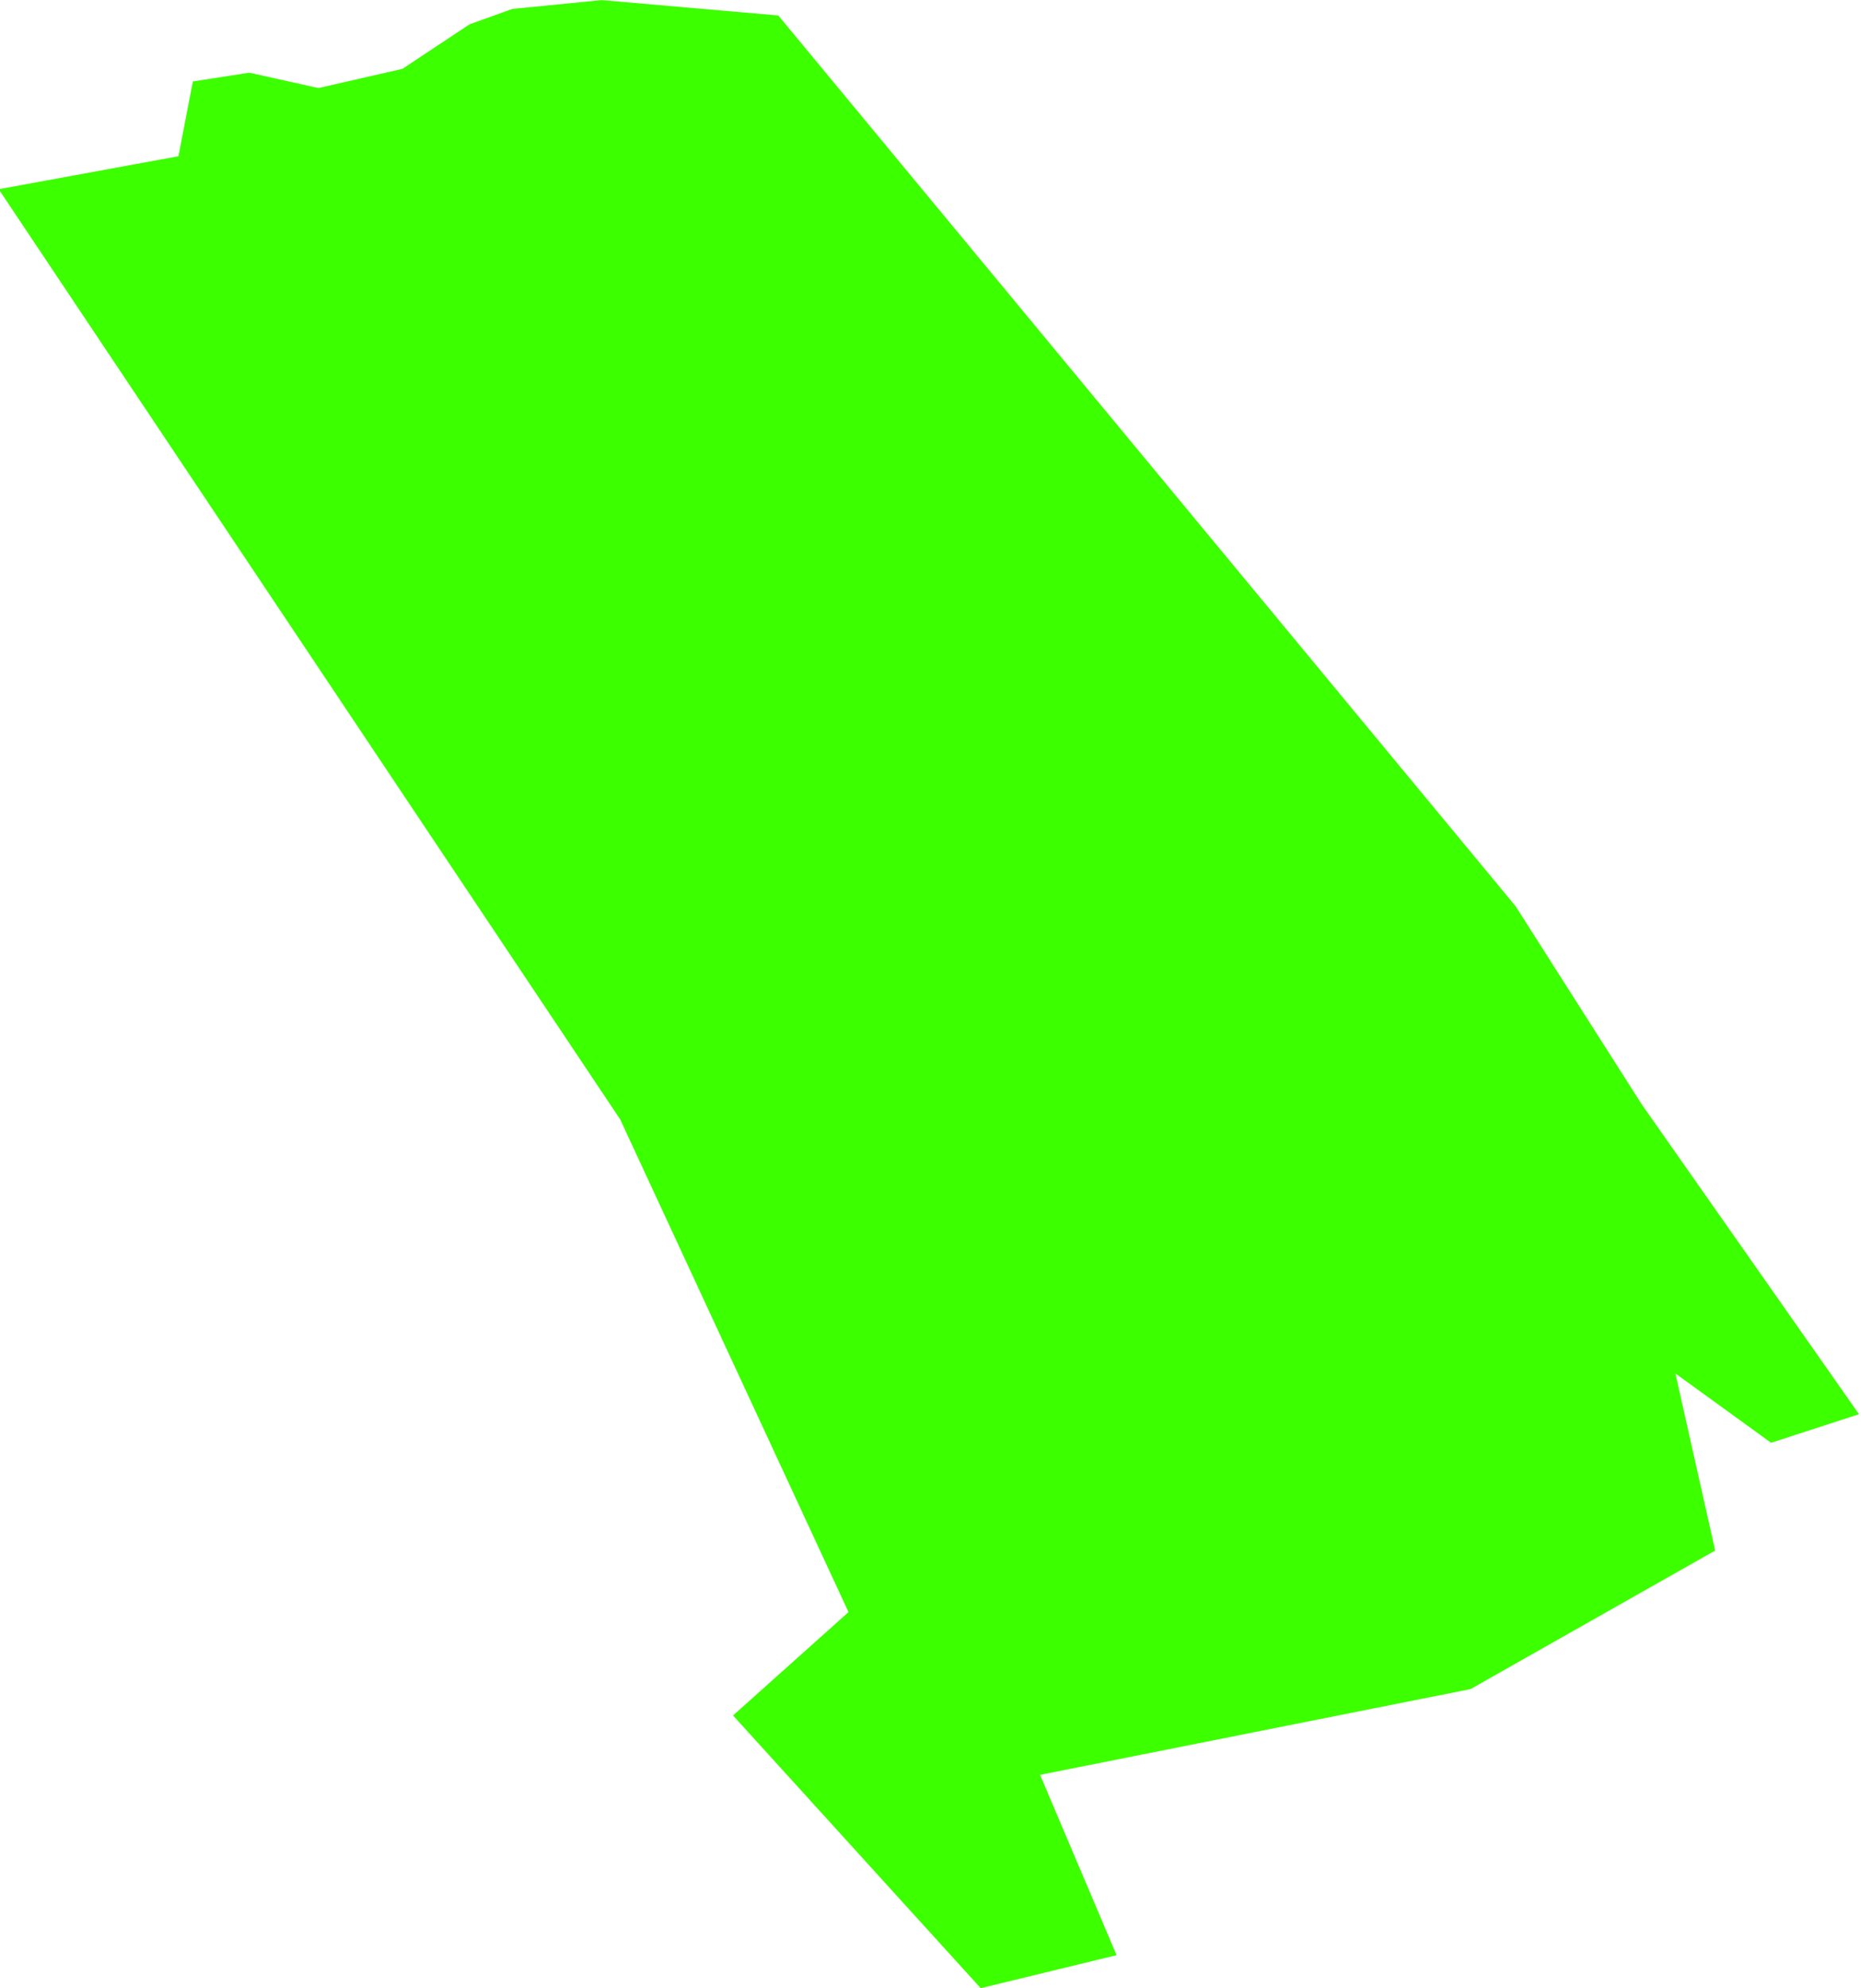 <?xml version="1.0" encoding="UTF-8"?> <svg xmlns="http://www.w3.org/2000/svg" xmlns:xlink="http://www.w3.org/1999/xlink" xmlns:xodm="http://www.corel.com/coreldraw/odm/2003" xml:space="preserve" width="779px" height="832px" version="1.1" style="shape-rendering:geometricPrecision; text-rendering:geometricPrecision; image-rendering:optimizeQuality; fill-rule:evenodd; clip-rule:evenodd" viewBox="0 0 779 832.32"> <defs> <style type="text/css"> .fil0 {fill:#3CFF00} </style> </defs> <g id="Слой_x0020_1">  <polygon class="fil0" points="634.49,379.37 325.78,6.49 251.82,0.04 214.42,3.73 196.5,10.17 168.36,28.83 133.18,36.87 104.24,30.43 80.61,34.11 74.58,65.41 -0.69,79.22 259.58,468.68 355.17,674.92 306.81,718.2 410.52,832.36 467.42,818.55 435.38,743.05 615.65,707.15 718.08,649.14 701.43,575.01 741.5,604.03 778.31,592.06 687.26,462.24 "></polygon> </g> </svg> 